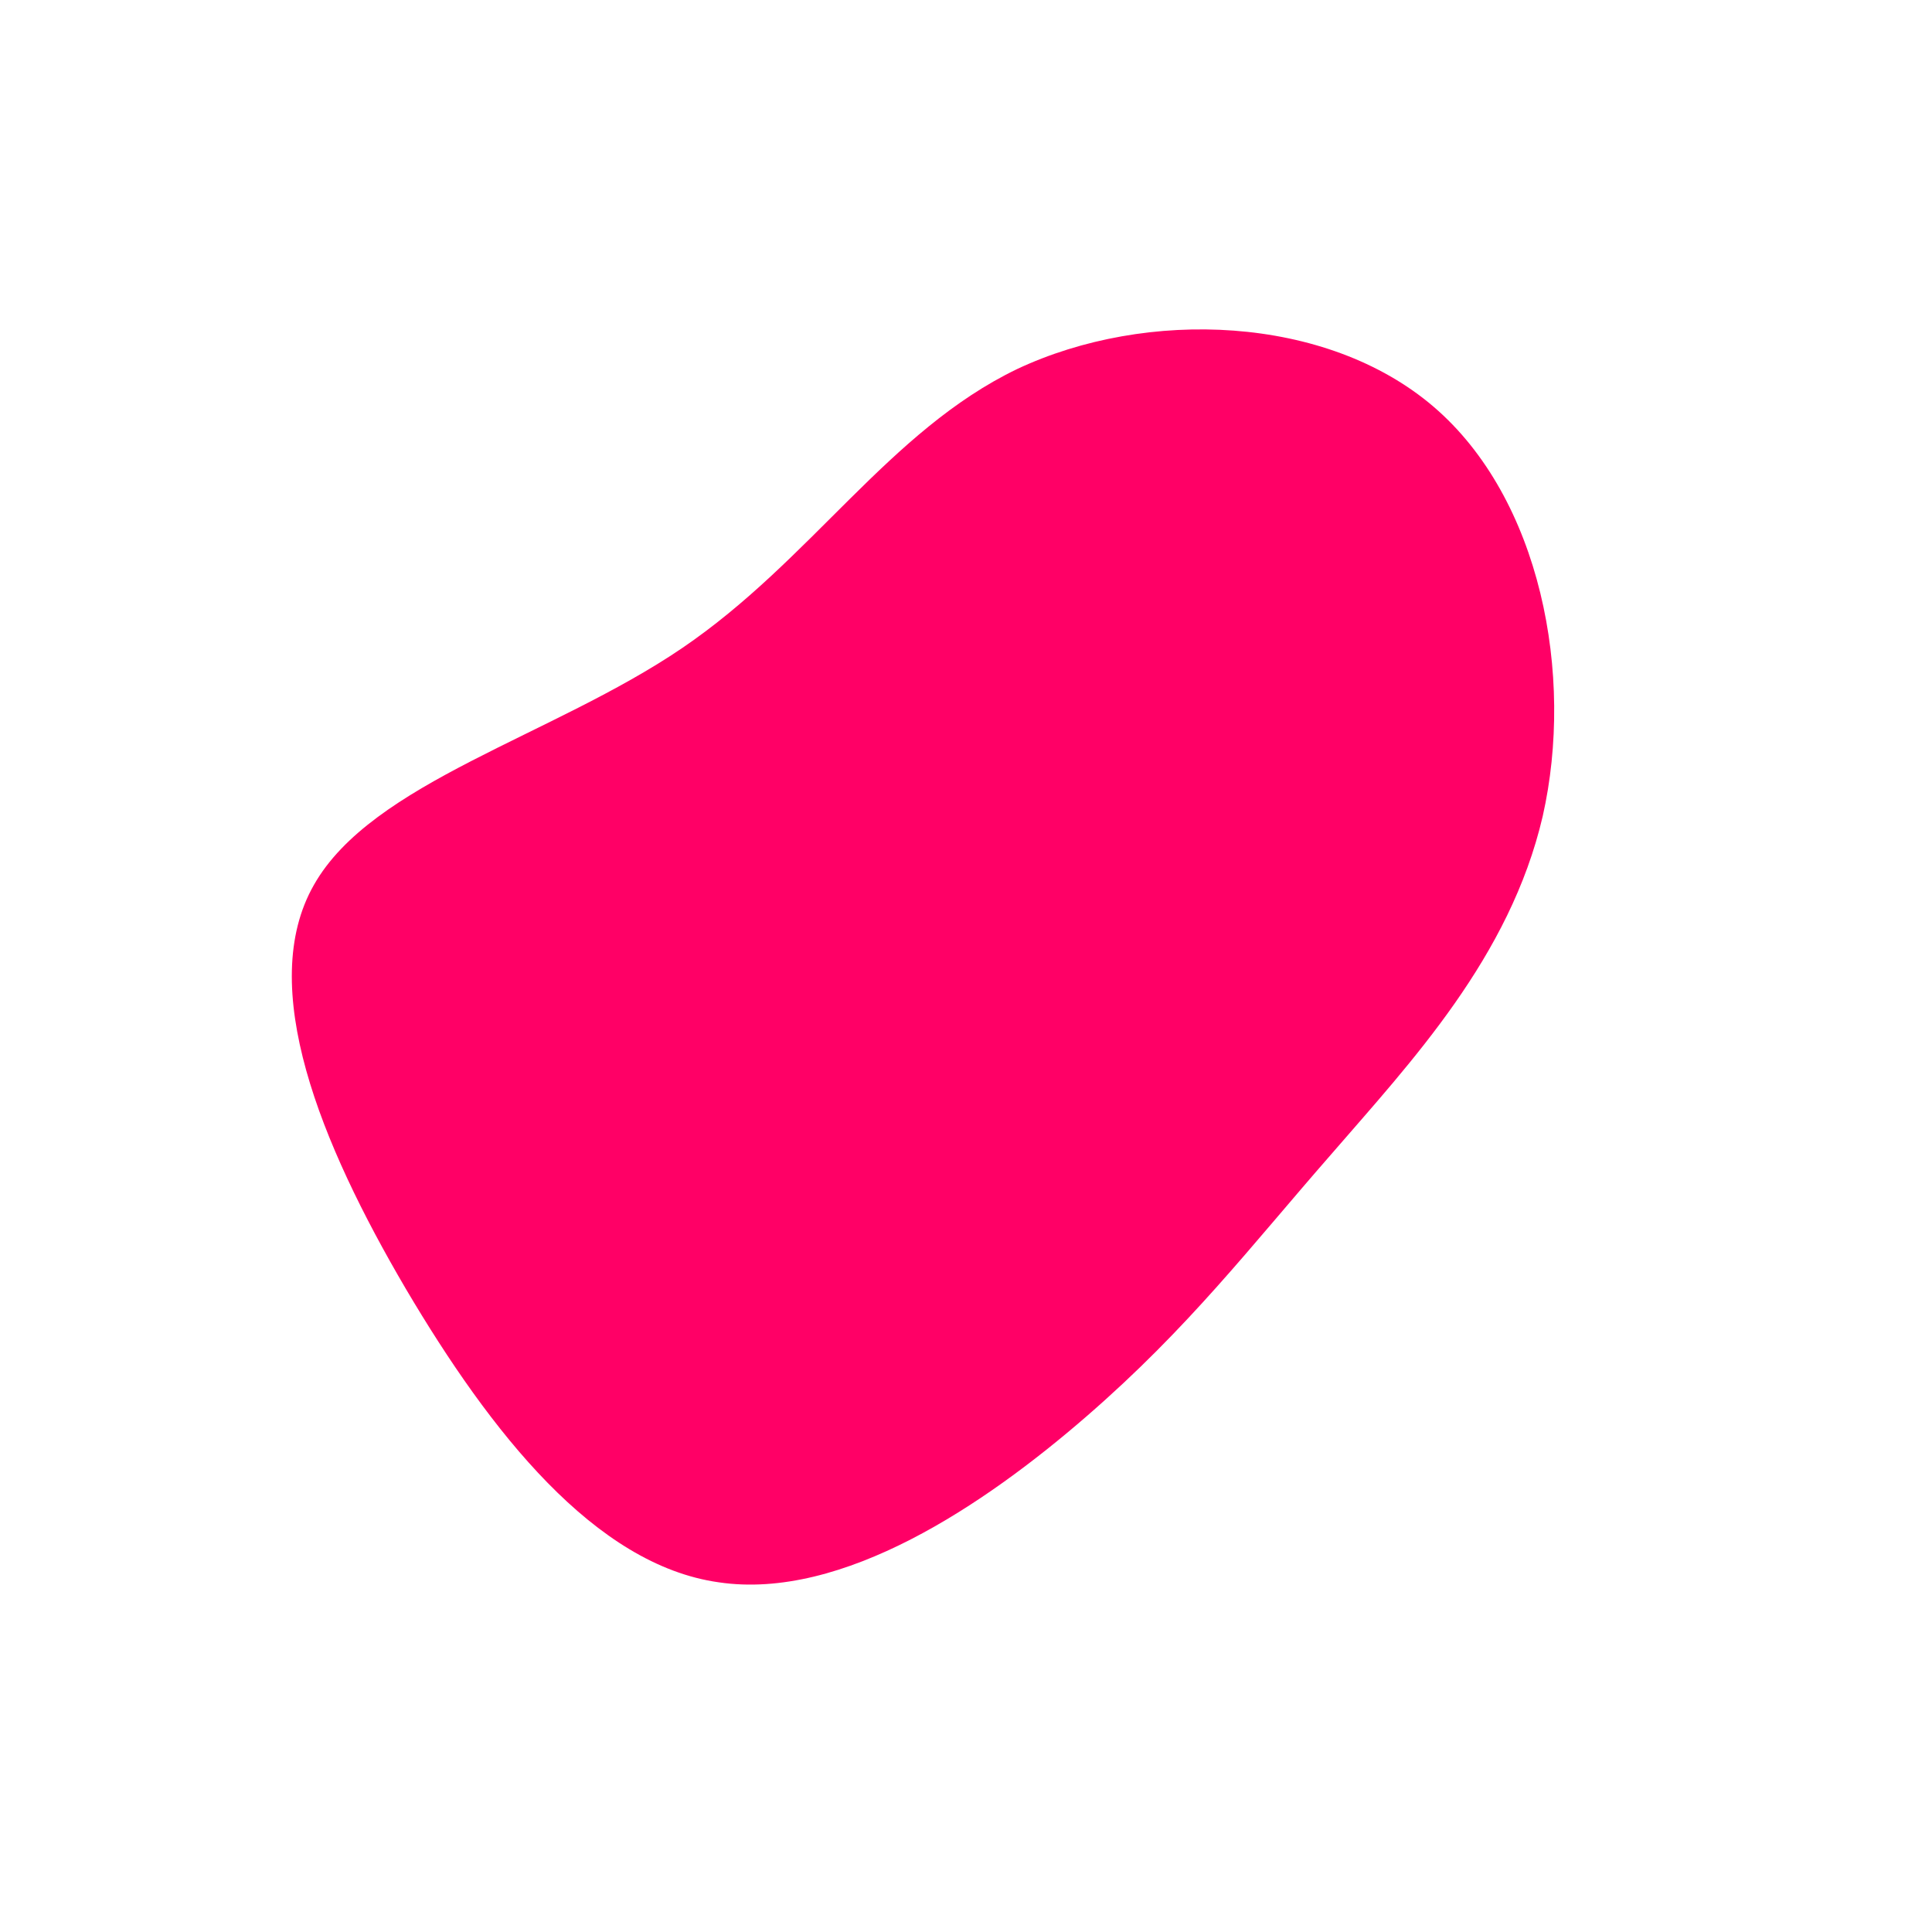 <?xml version="1.0" encoding="UTF-8" standalone="no"?> <svg xmlns="http://www.w3.org/2000/svg" viewBox="0 0 200 200"><path fill="#FF0066" d="M48.4,-57.9C59.5,-48.4,63,-30.1,59.7,-15.5C56.3,-0.9,46.1,9.9,37.8,19.5C29.4,29.1,23.1,37.4,12.5,46.6C1.9,55.8,-12.8,65.7,-25.6,63.8C-38.4,62,-49.2,48.3,-58,33.4C-66.8,18.4,-73.5,2.1,-67.5,-8.4C-61.5,-19,-42.8,-23.8,-29.4,-32.9C-16,-42,-8,-55.4,5.3,-61.8C18.7,-68.1,37.3,-67.4,48.4,-57.9Z" transform="translate(100 100)"></path></svg> 